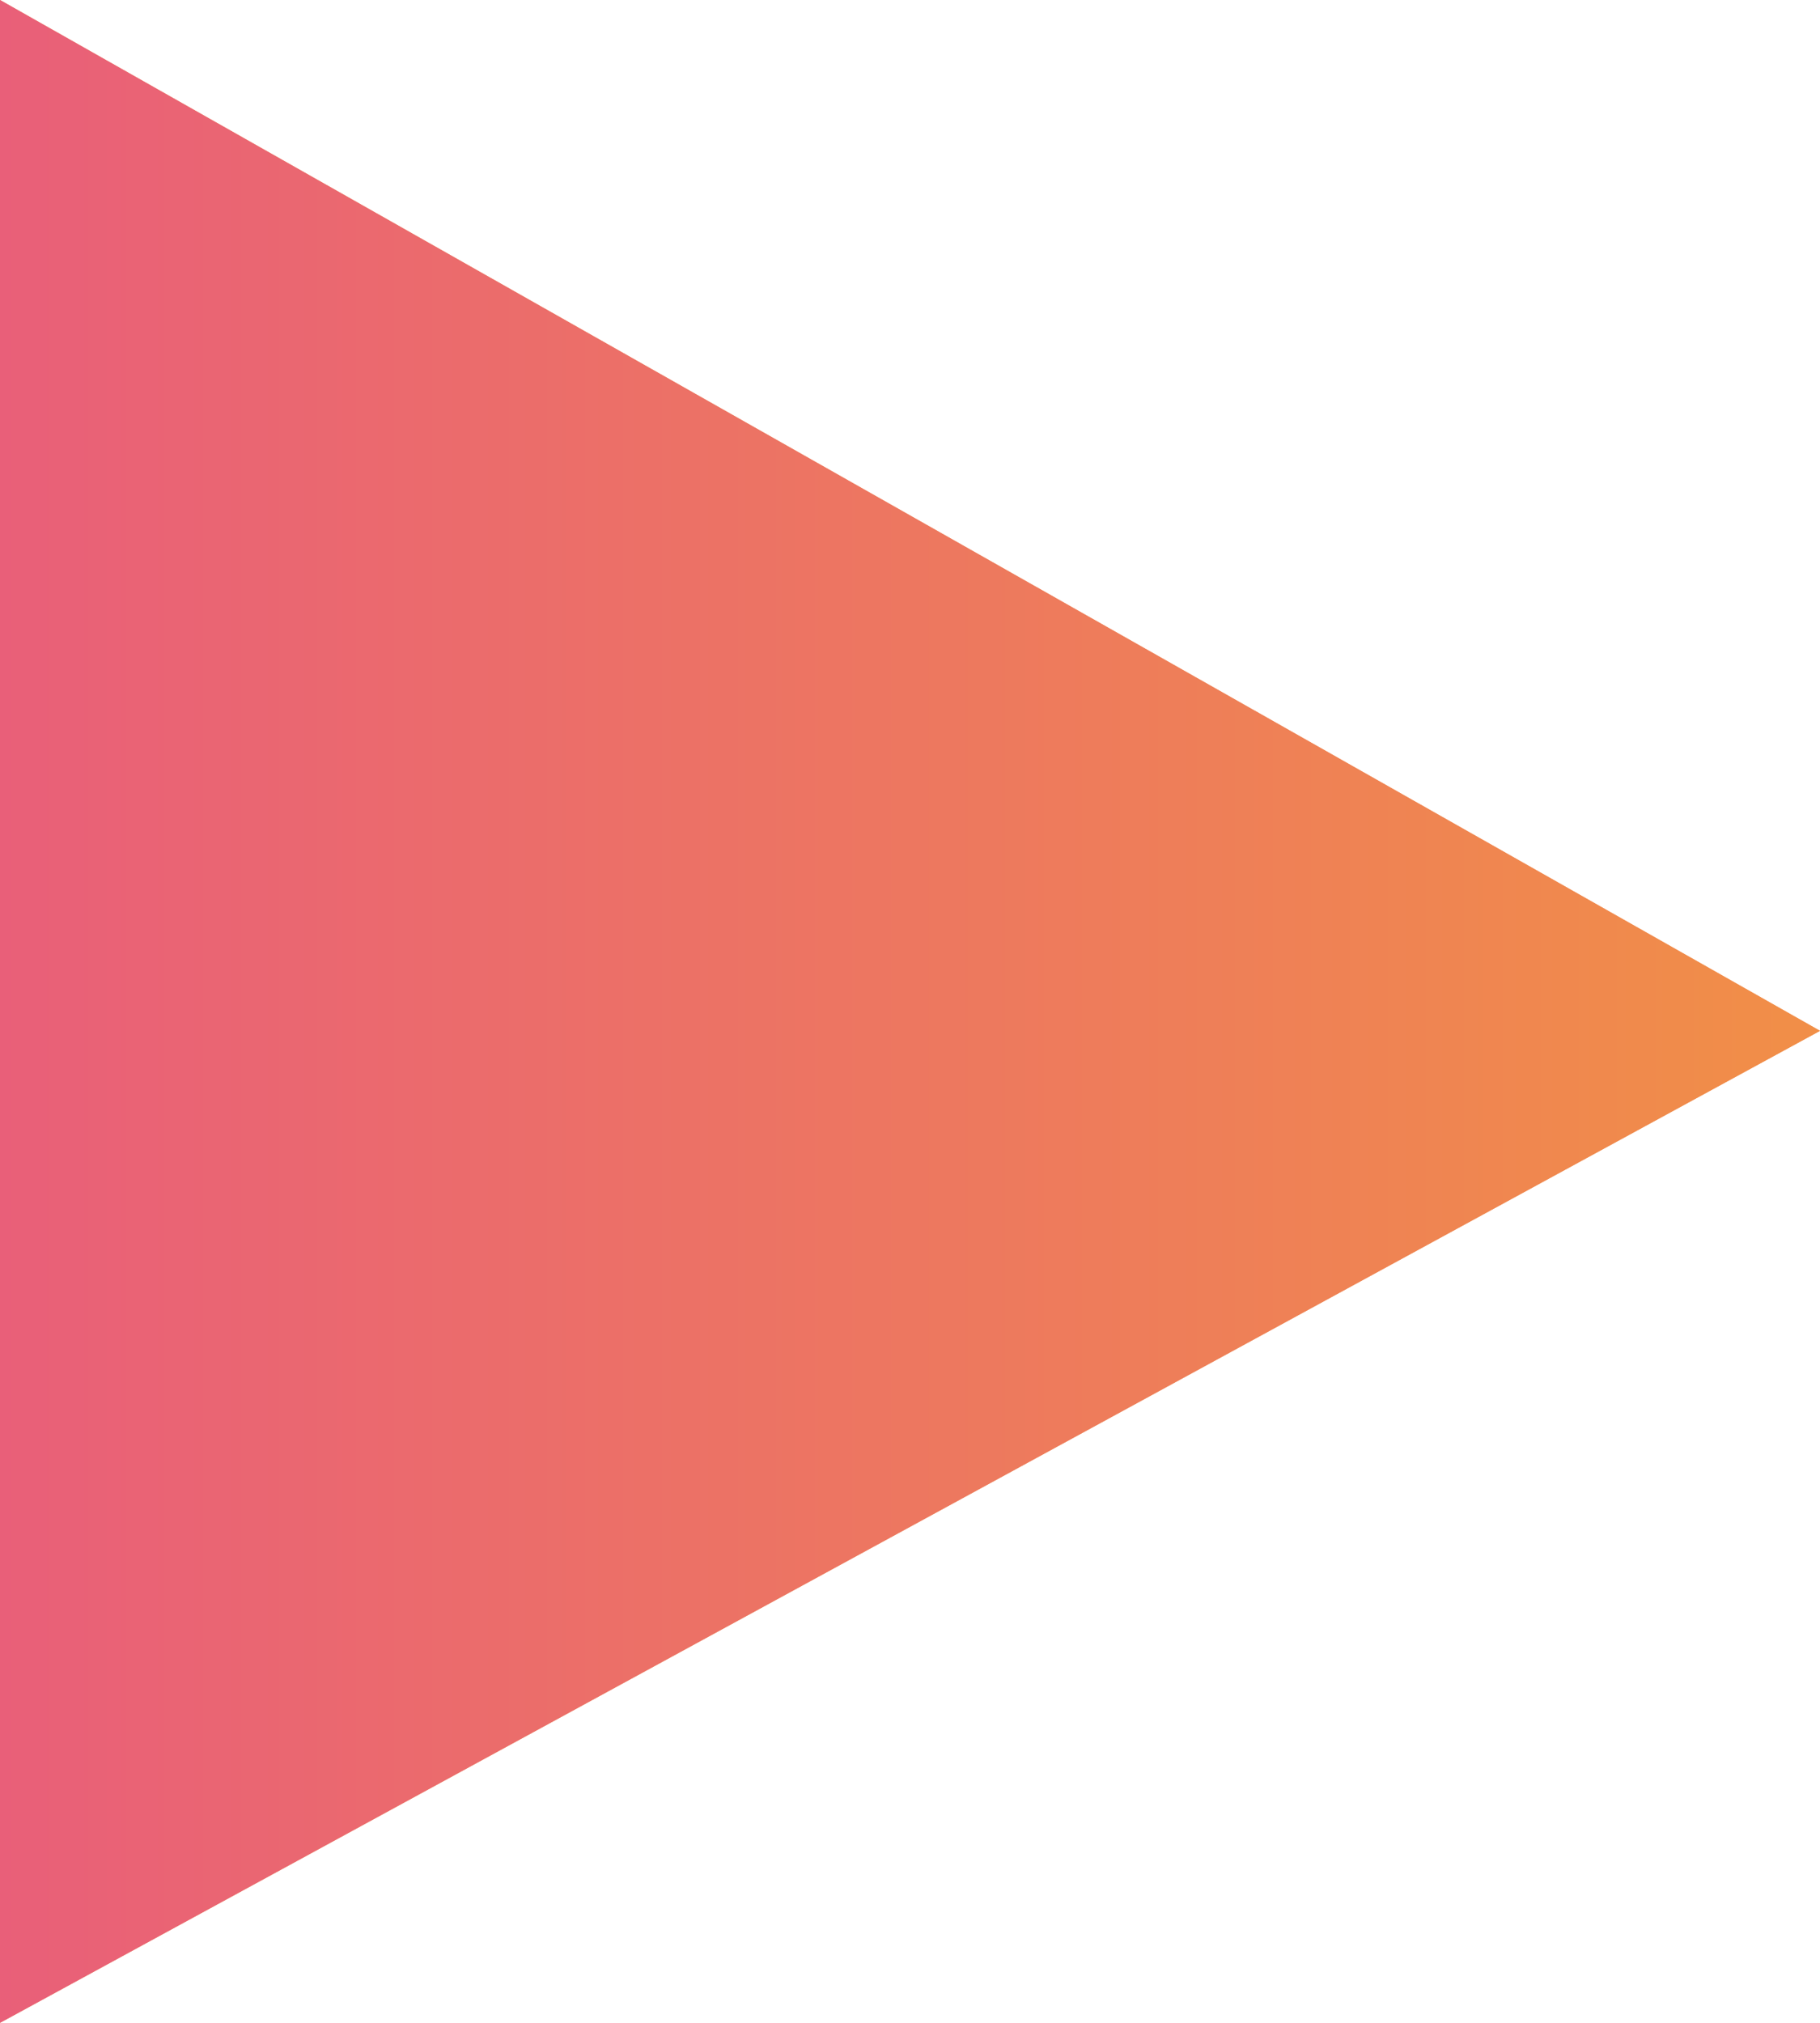 <svg
		xmlns="http://www.w3.org/2000/svg"
		xmlns:xlink="http://www.w3.org/1999/xlink"
		width="18px" height="20px">
	<defs>
		<linearGradient id="PSgrad_0" x1="0%" x2="100%" y1="0%" y2="0%">
			<stop offset="0%" stop-color="rgb(233,95,121)" stop-opacity="1" />
			<stop offset="100%" stop-color="rgb(241,143,71)" stop-opacity="1" />
		</linearGradient>

	</defs>
	<path fill-rule="evenodd"  fill="#f18f47"
		  d="M-0.000,0.000 L18.000,10.192 L-0.000,20.000 L-0.000,0.000 Z"/>
	<path fill="url(#PSgrad_0)"
		  d="M-0.000,0.000 L18.000,10.192 L-0.000,20.000 L-0.000,0.000 Z"/>
</svg>